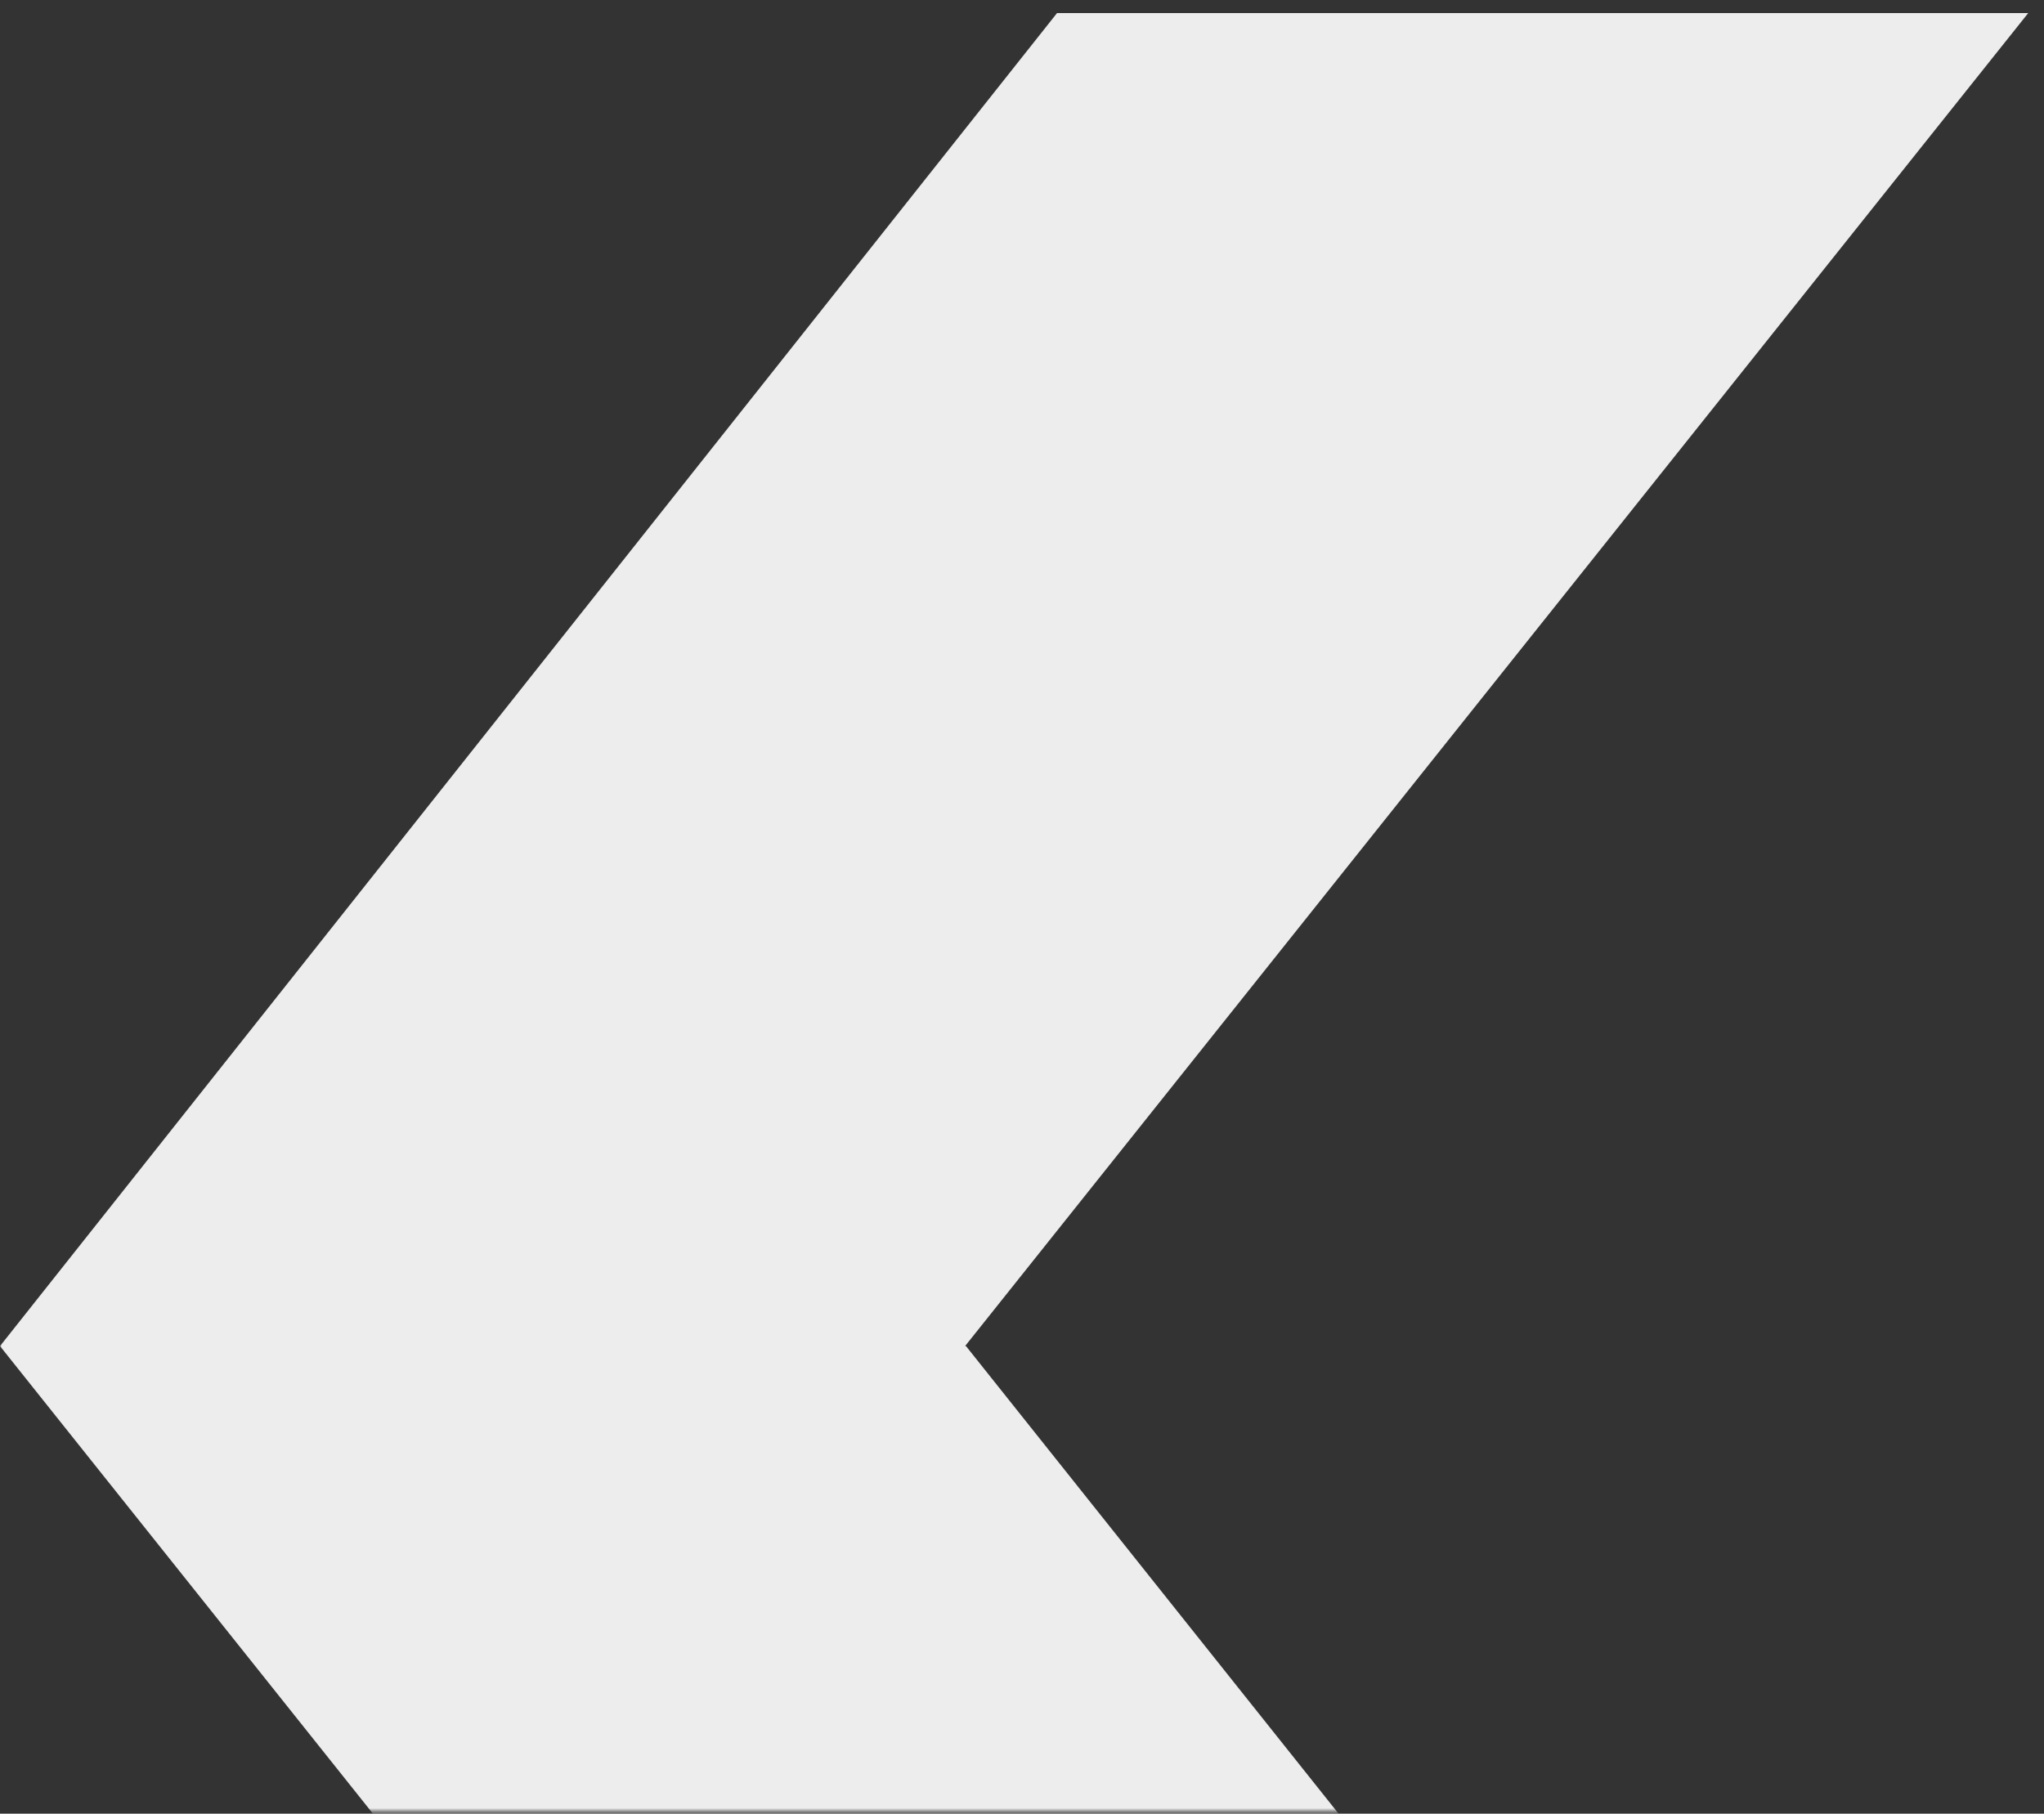 <svg width="542" height="481" viewBox="0 0 542 481" fill="none" xmlns="http://www.w3.org/2000/svg">
<rect x="0" y="0" width="542" height="481" fill="#333333" stroke="none"/>
<mask id="mask0_475_2079" style="mask-type:luminance" maskUnits="userSpaceOnUse" x="0" y="0" width="542" height="481">
<path d="M0 0.439H542V480.439H0V0.439Z" fill="white"/>
</mask>
<g mask="url(#mask0_475_2079)">
<path d="M537.812 3.472L255.903 356.988H256.147L537.812 710.505H281.909L0 356.988L280.284 3.472H537.812Z" fill="#EDEDED"/>
</g>
</svg>
